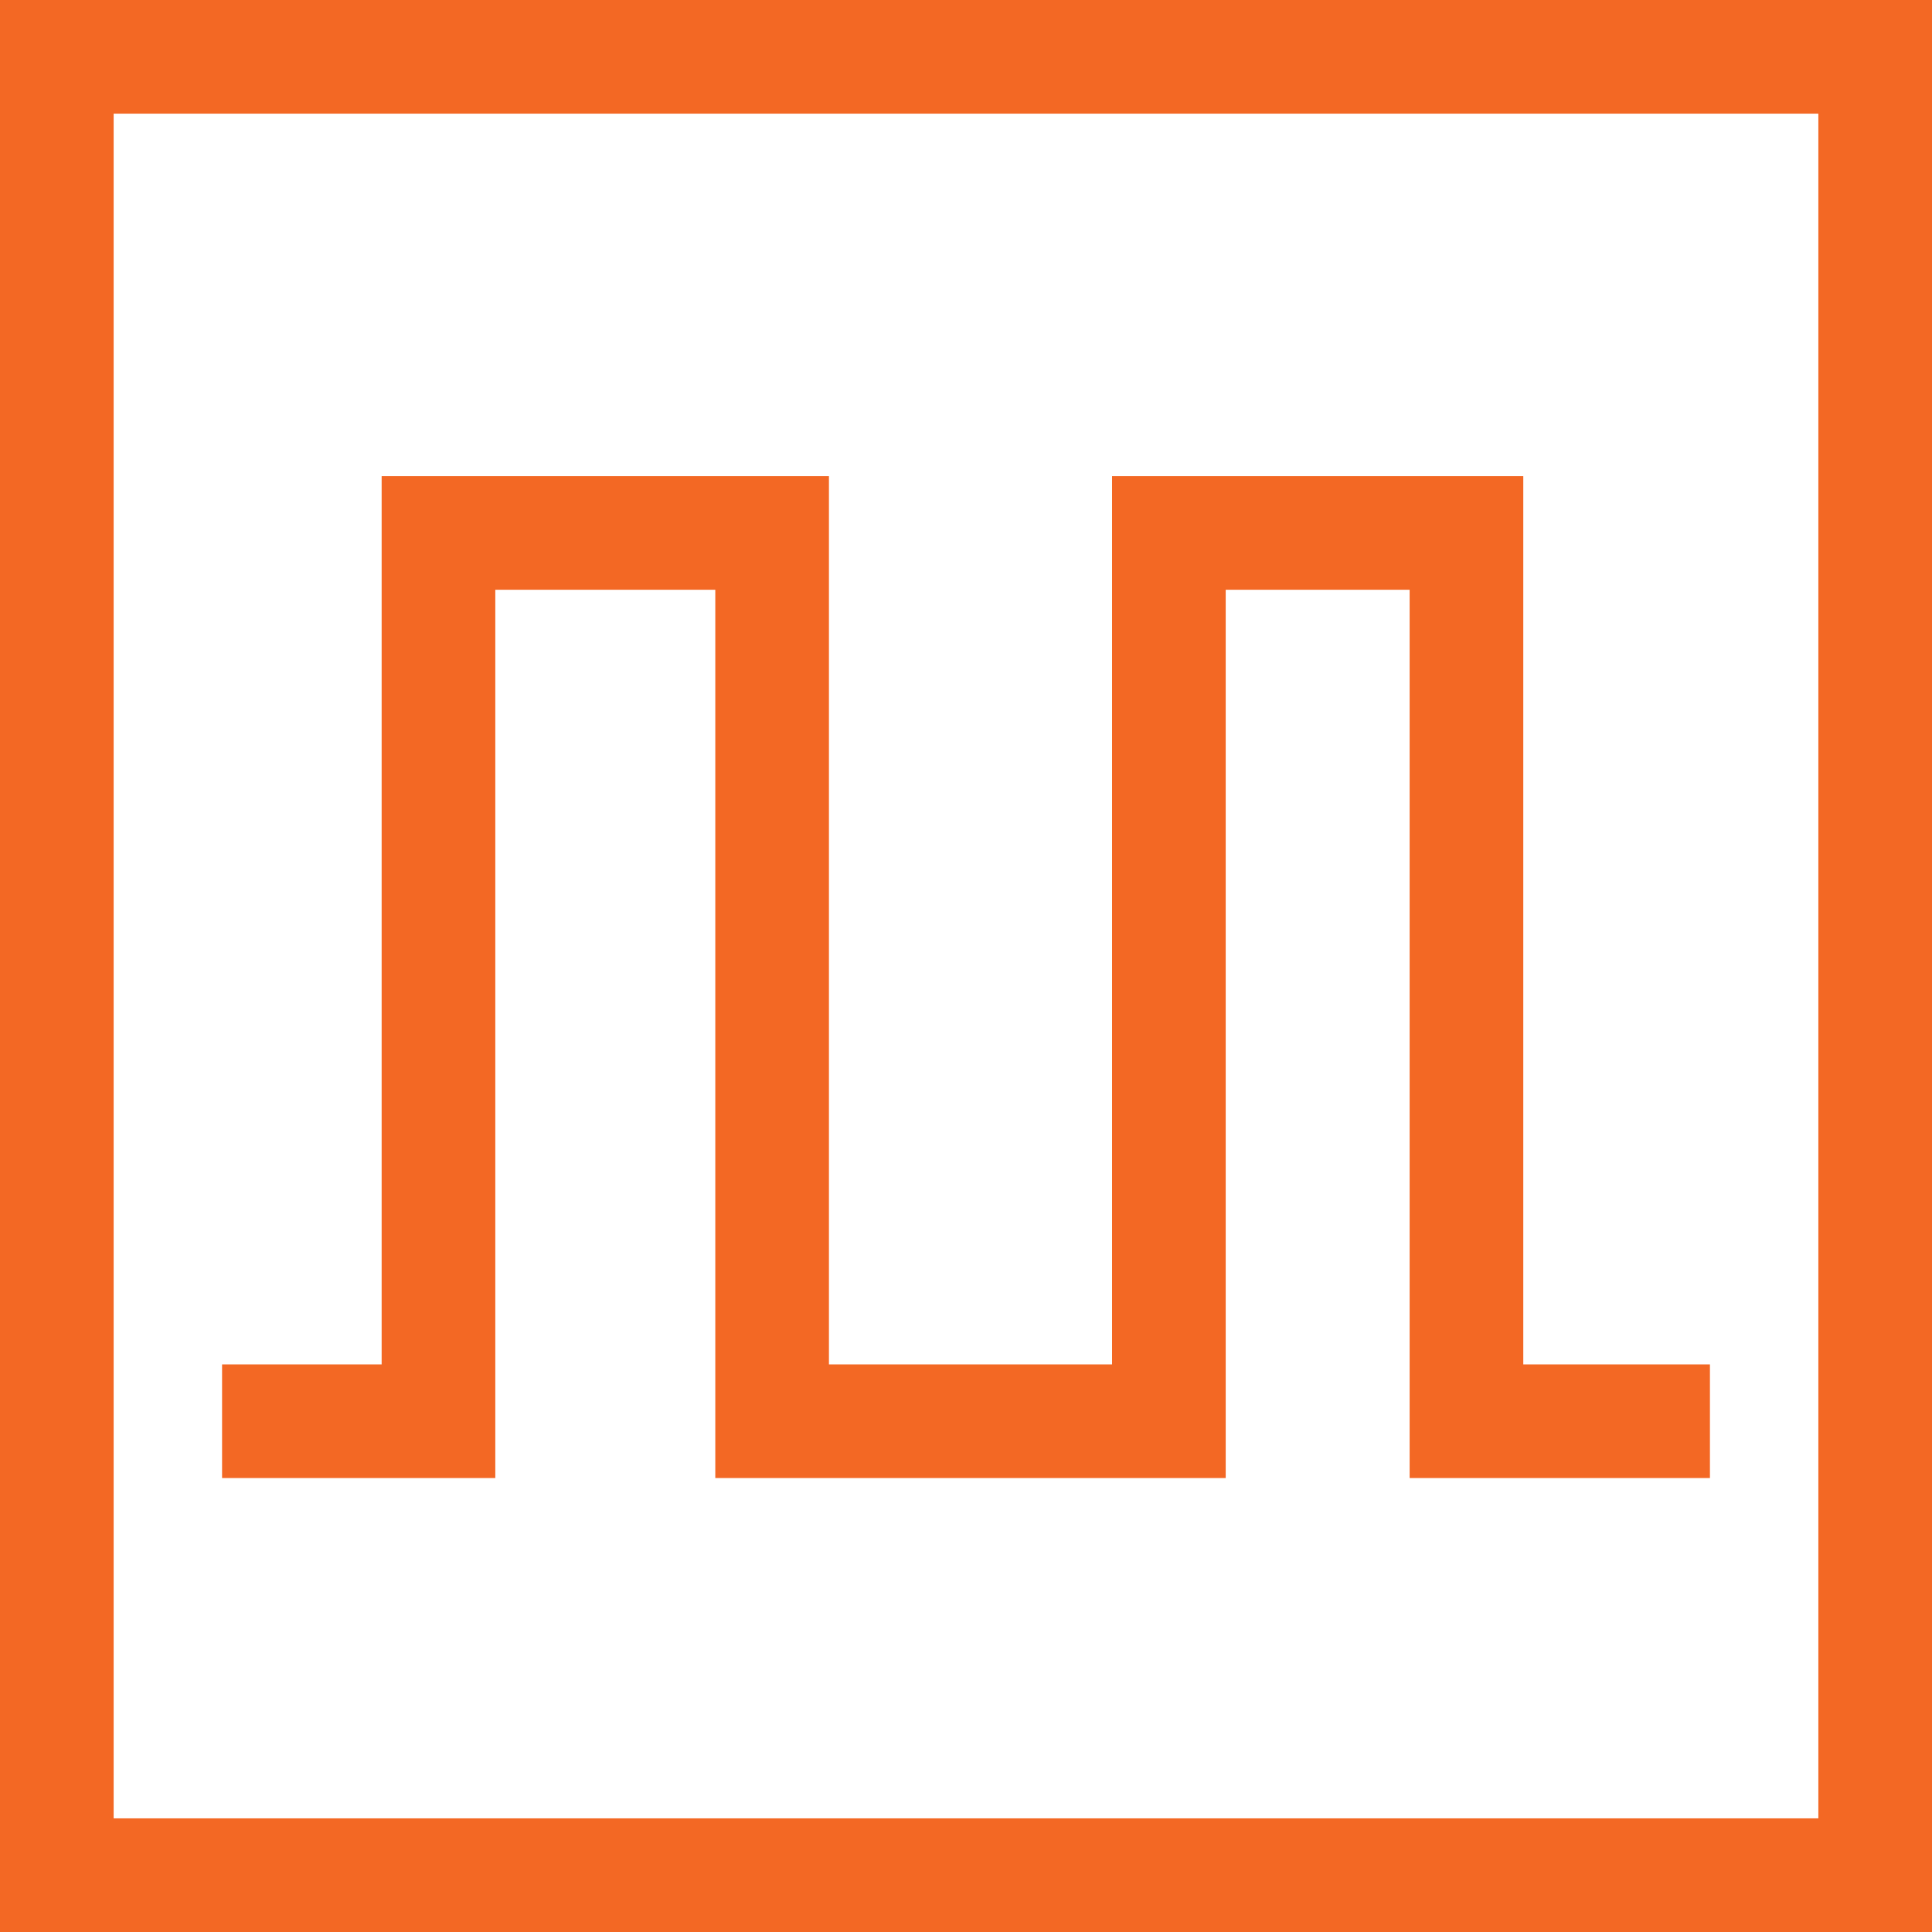 <svg width="85" height="85" viewBox="0 0 85 85" fill="none" xmlns="http://www.w3.org/2000/svg">
<rect x="2.5" y="2.5" width="80" height="80" stroke="#F36824" stroke-width="5"/>
<path d="M9.77 62.528H19.291V23.447H33.97V62.528H51.426V23.447H64.518V62.528H75.23" stroke="#F36824" stroke-width="5"/>
</svg>

